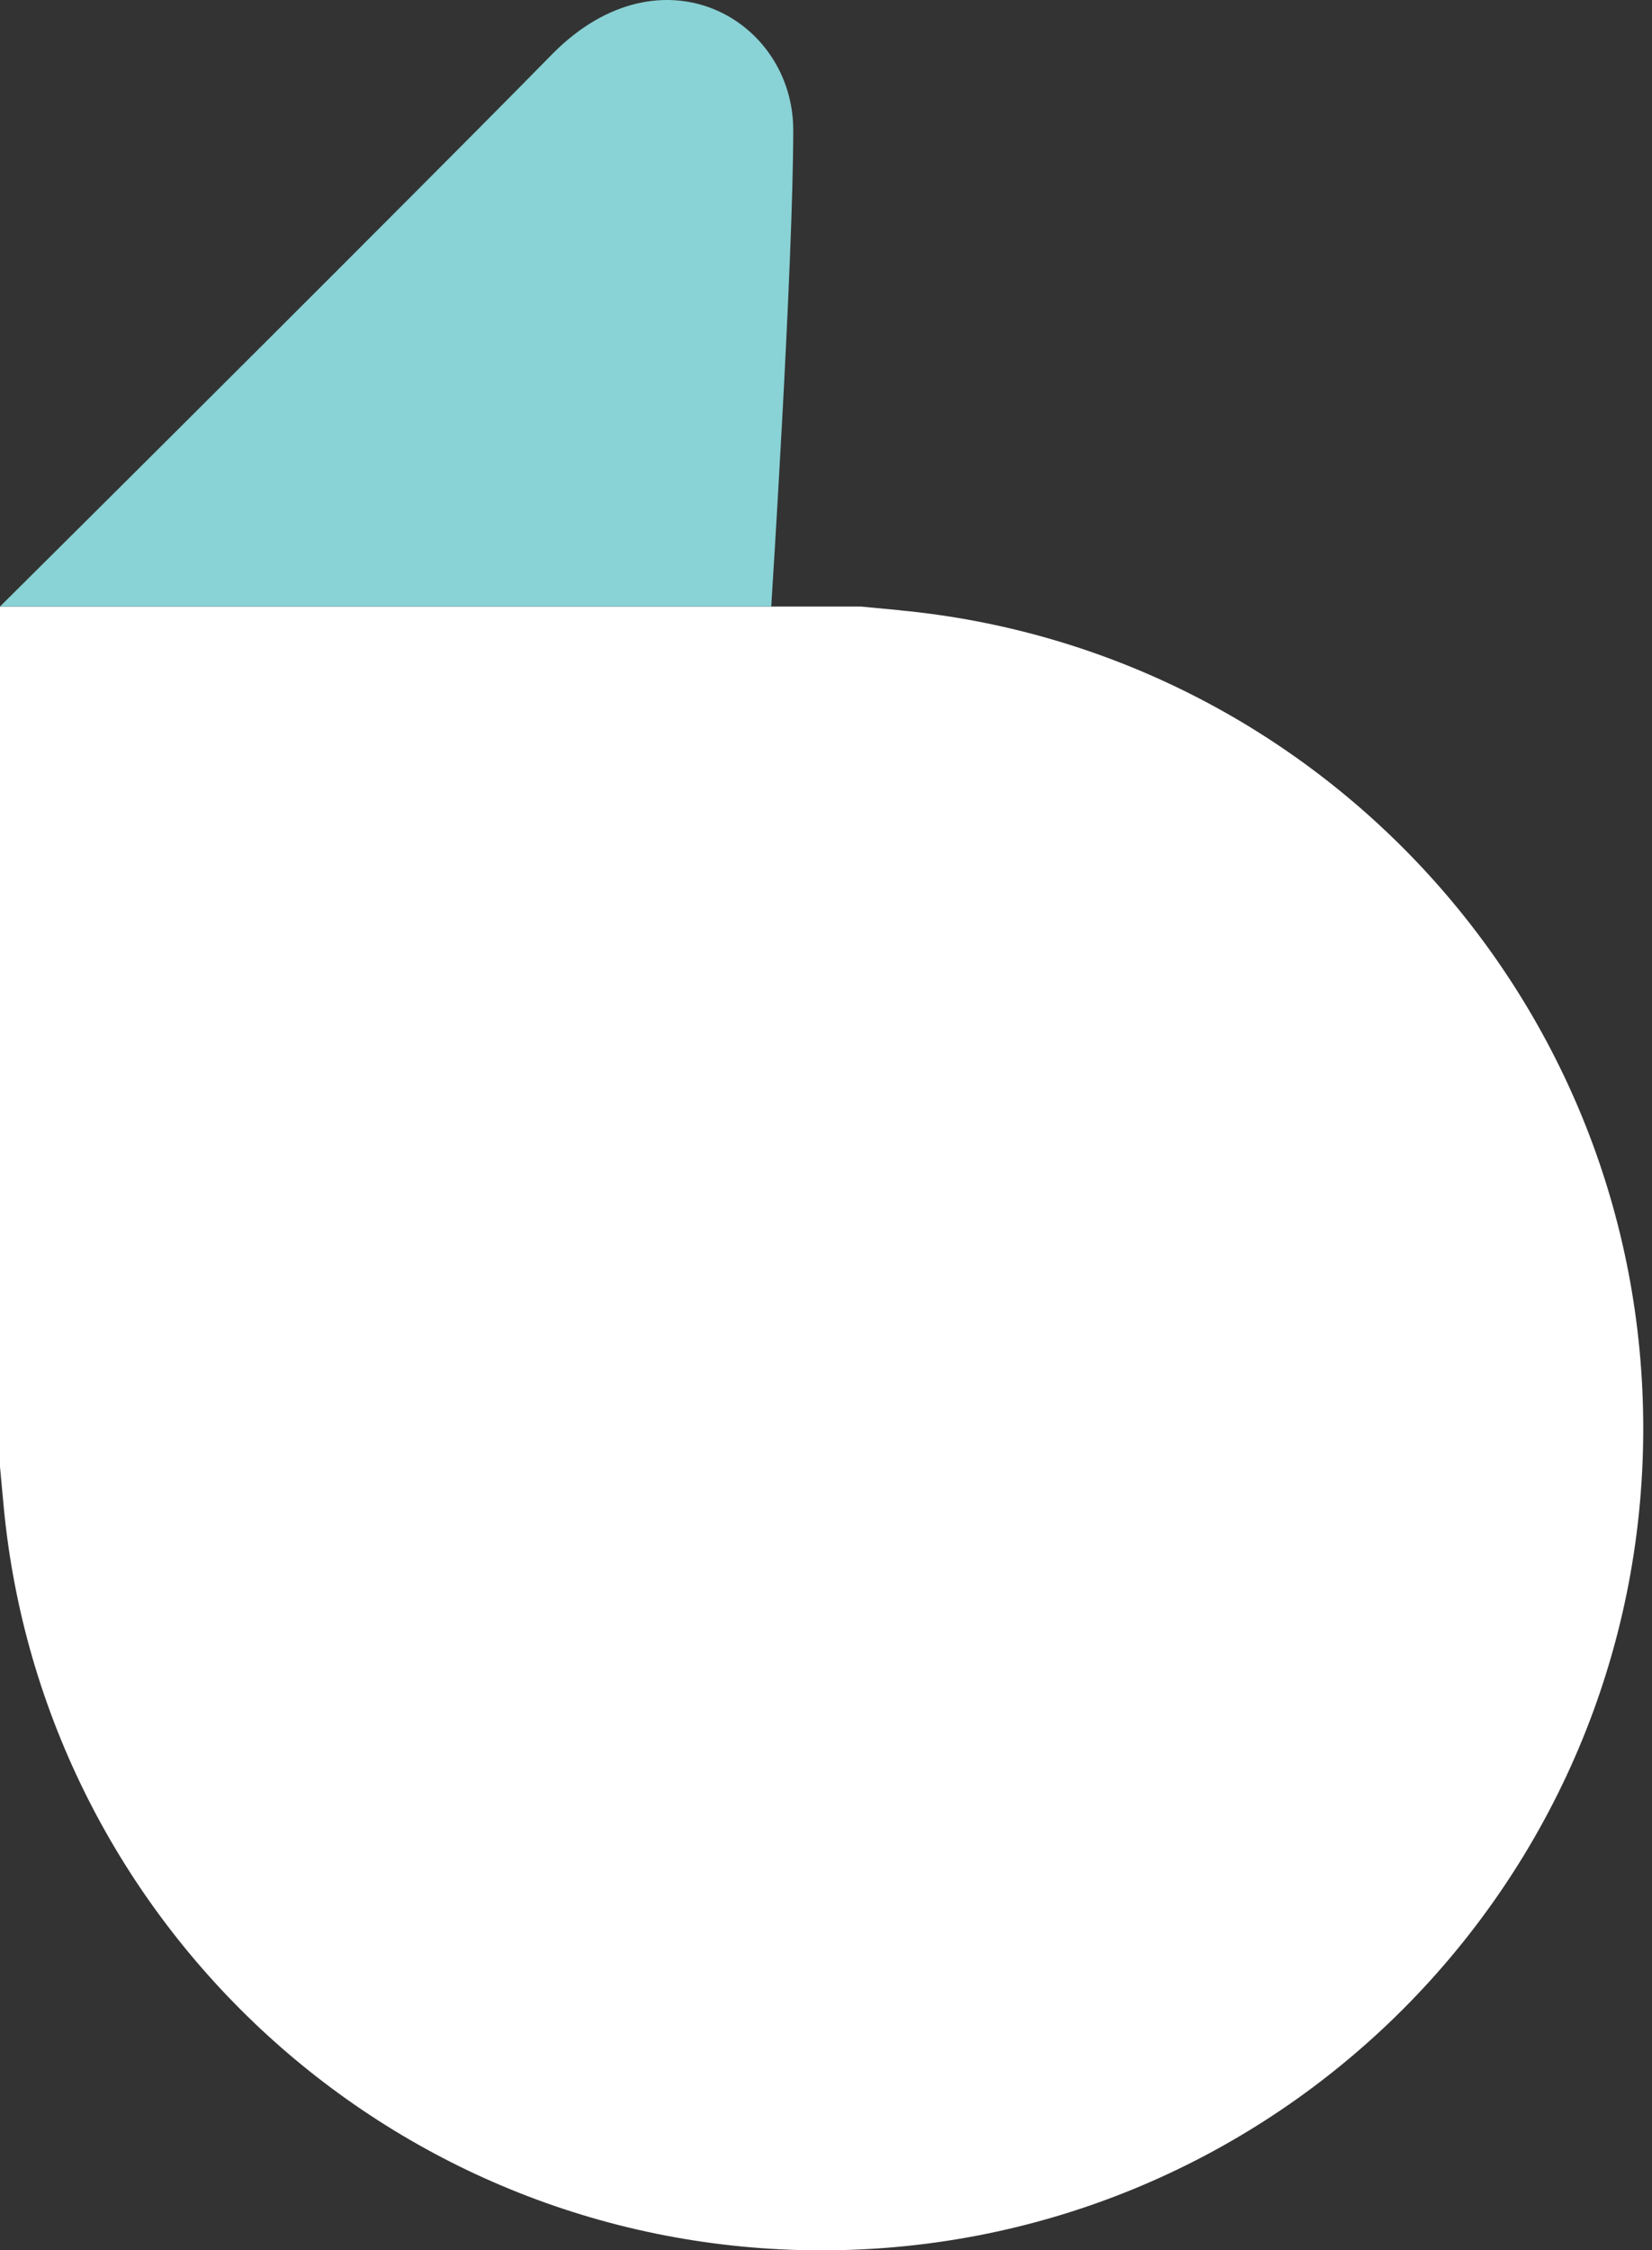 <svg width="47" height="64" viewBox="0 0 47 64" fill="none" xmlns="http://www.w3.org/2000/svg">
<rect x="0" y="0" width="47" height="64" fill="#333333" stroke="none"/>
<g clip-path="url(#clip0_253_1812)">
<path d="M25.611 17.358L24.493 17.252H0V41.718L0.106 42.863C1.231 54.725 11.219 64.005 23.375 64.005C36.284 64.005 46.751 53.539 46.751 40.63C46.751 28.473 37.471 18.486 25.608 17.36L25.611 17.358Z" fill="white"/>
<path d="M0 17.251C6.714 10.584 13.676 3.621 15.741 1.509C18.845 -1.594 22.568 0.564 22.568 3.698C22.568 7.52 21.942 17.251 21.942 17.251H0Z" fill="#89D2D5"/>
</g>
<defs>
<clipPath id="clip0_253_1812">
<rect width="46.751" height="64.002" fill="white"/>
</clipPath>
</defs>
</svg>

